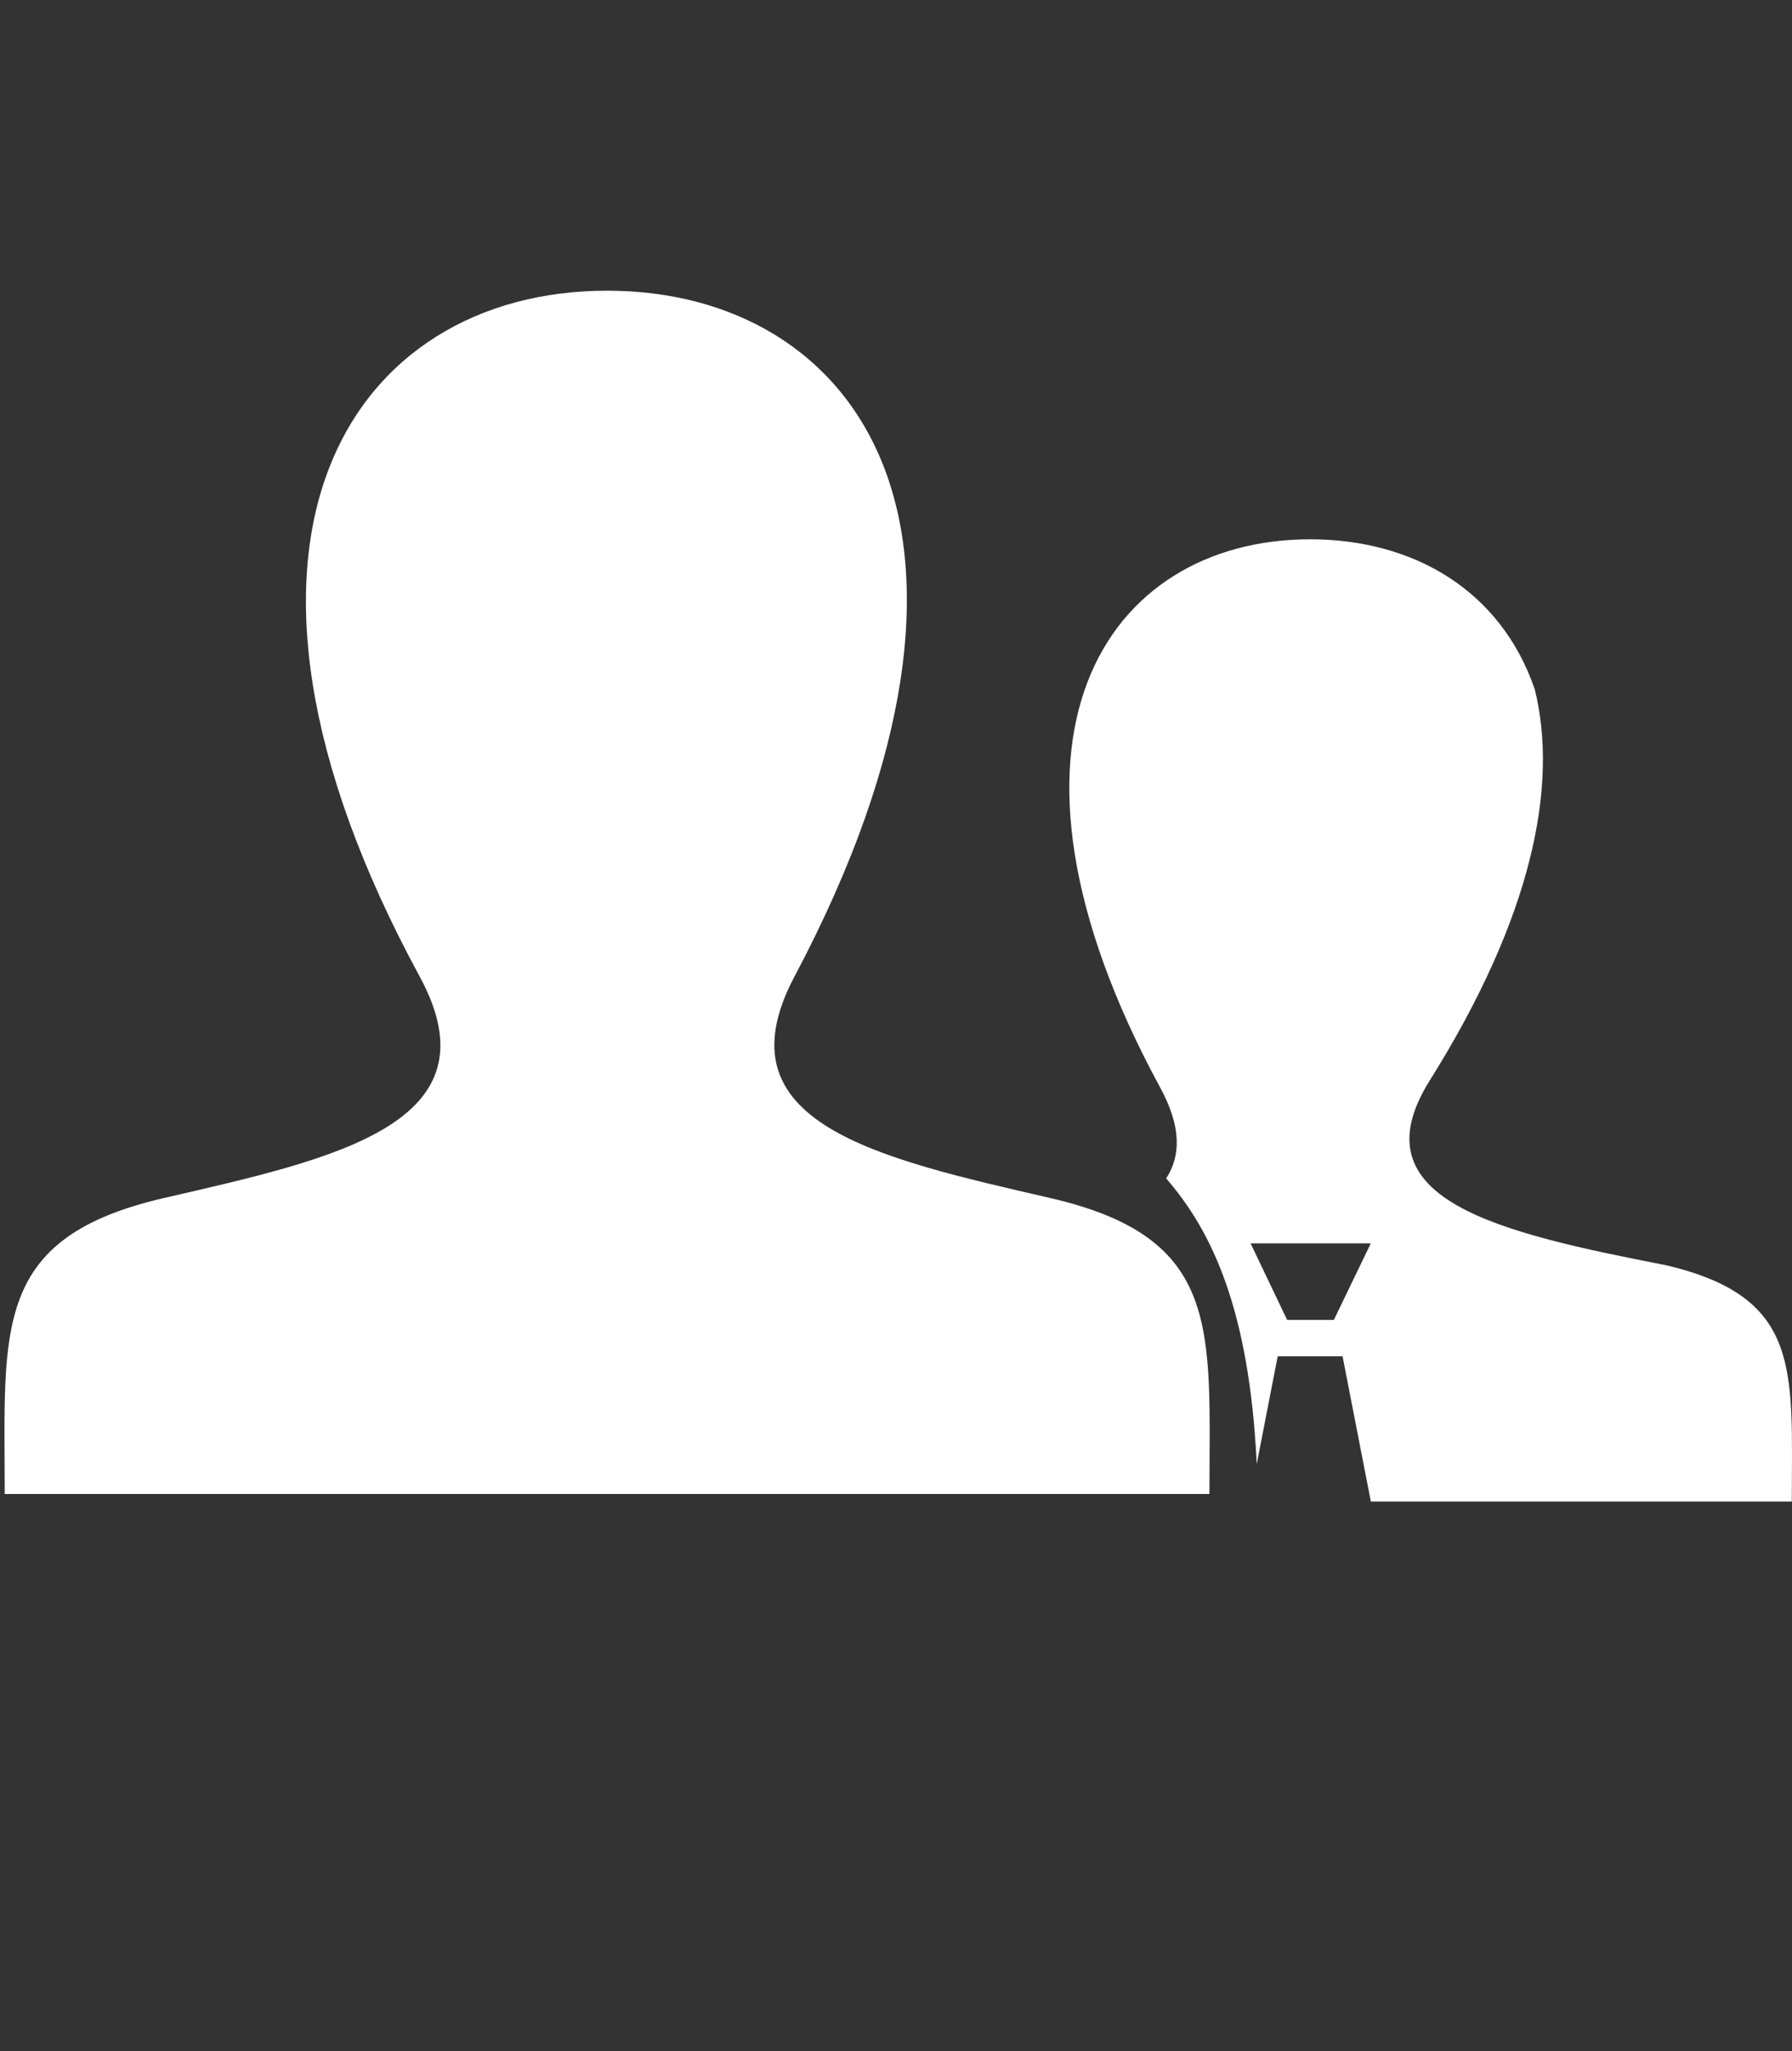 <?xml version="1.0" encoding="utf-8"?>
<!-- Generator: Adobe Illustrator 15.1.0, SVG Export Plug-In . SVG Version: 6.00 Build 0)  -->
<!DOCTYPE svg PUBLIC "-//W3C//DTD SVG 1.1//EN" "http://www.w3.org/Graphics/SVG/1.1/DTD/svg11.dtd">
<svg version="1.1" id="Layer_1" xmlns="http://www.w3.org/2000/svg" xmlns:xlink="http://www.w3.org/1999/xlink" x="0px" y="0px"
	 width="512px" height="586px" viewBox="0 0 512 586" enable-background="new 0 0 512 586" xml:space="preserve">
<rect x="0" y="0" width="512" height="586" fill="#333333" stroke="none"/>
<g>
	<path fill="#FFFFFF" d="M383.594,387.482l8.076,41.473h120.277c0-37.527,2.981-58.294-35.788-67.469
		c-47.378-9.269-89.182-18.473-67.661-52.803c29.332-46.793,36.777-84.219,30.023-111.695c-9.658-28.283-34.596-42.92-64.196-42.92
		c-58.302,0-97.112,56.682-42.825,156.662c6.048,11.133,5.921,19.446,1.688,25.927c13.232,15.209,23.779,37.812,25.878,81.585
		l5.987-30.76H383.594L383.594,387.482z M391.655,355.204l-10.552,21.868H367.75l-10.441-21.868H391.655z"/>
	<path fill="#FFFFFF" d="M300.029,342.246c-49.34-11.385-95.27-21.35-73.026-63.285c67.709-127.652,17.948-195.916-53.55-195.916
		c-72.907,0-121.441,70.883-53.549,195.916c22.91,42.191-24.75,52.146-73.029,63.285c-49.32,11.376-45.527,37.379-45.527,84.562
		h344.208C345.557,379.621,349.353,353.622,300.029,342.246z"/>
</g>
</svg>
